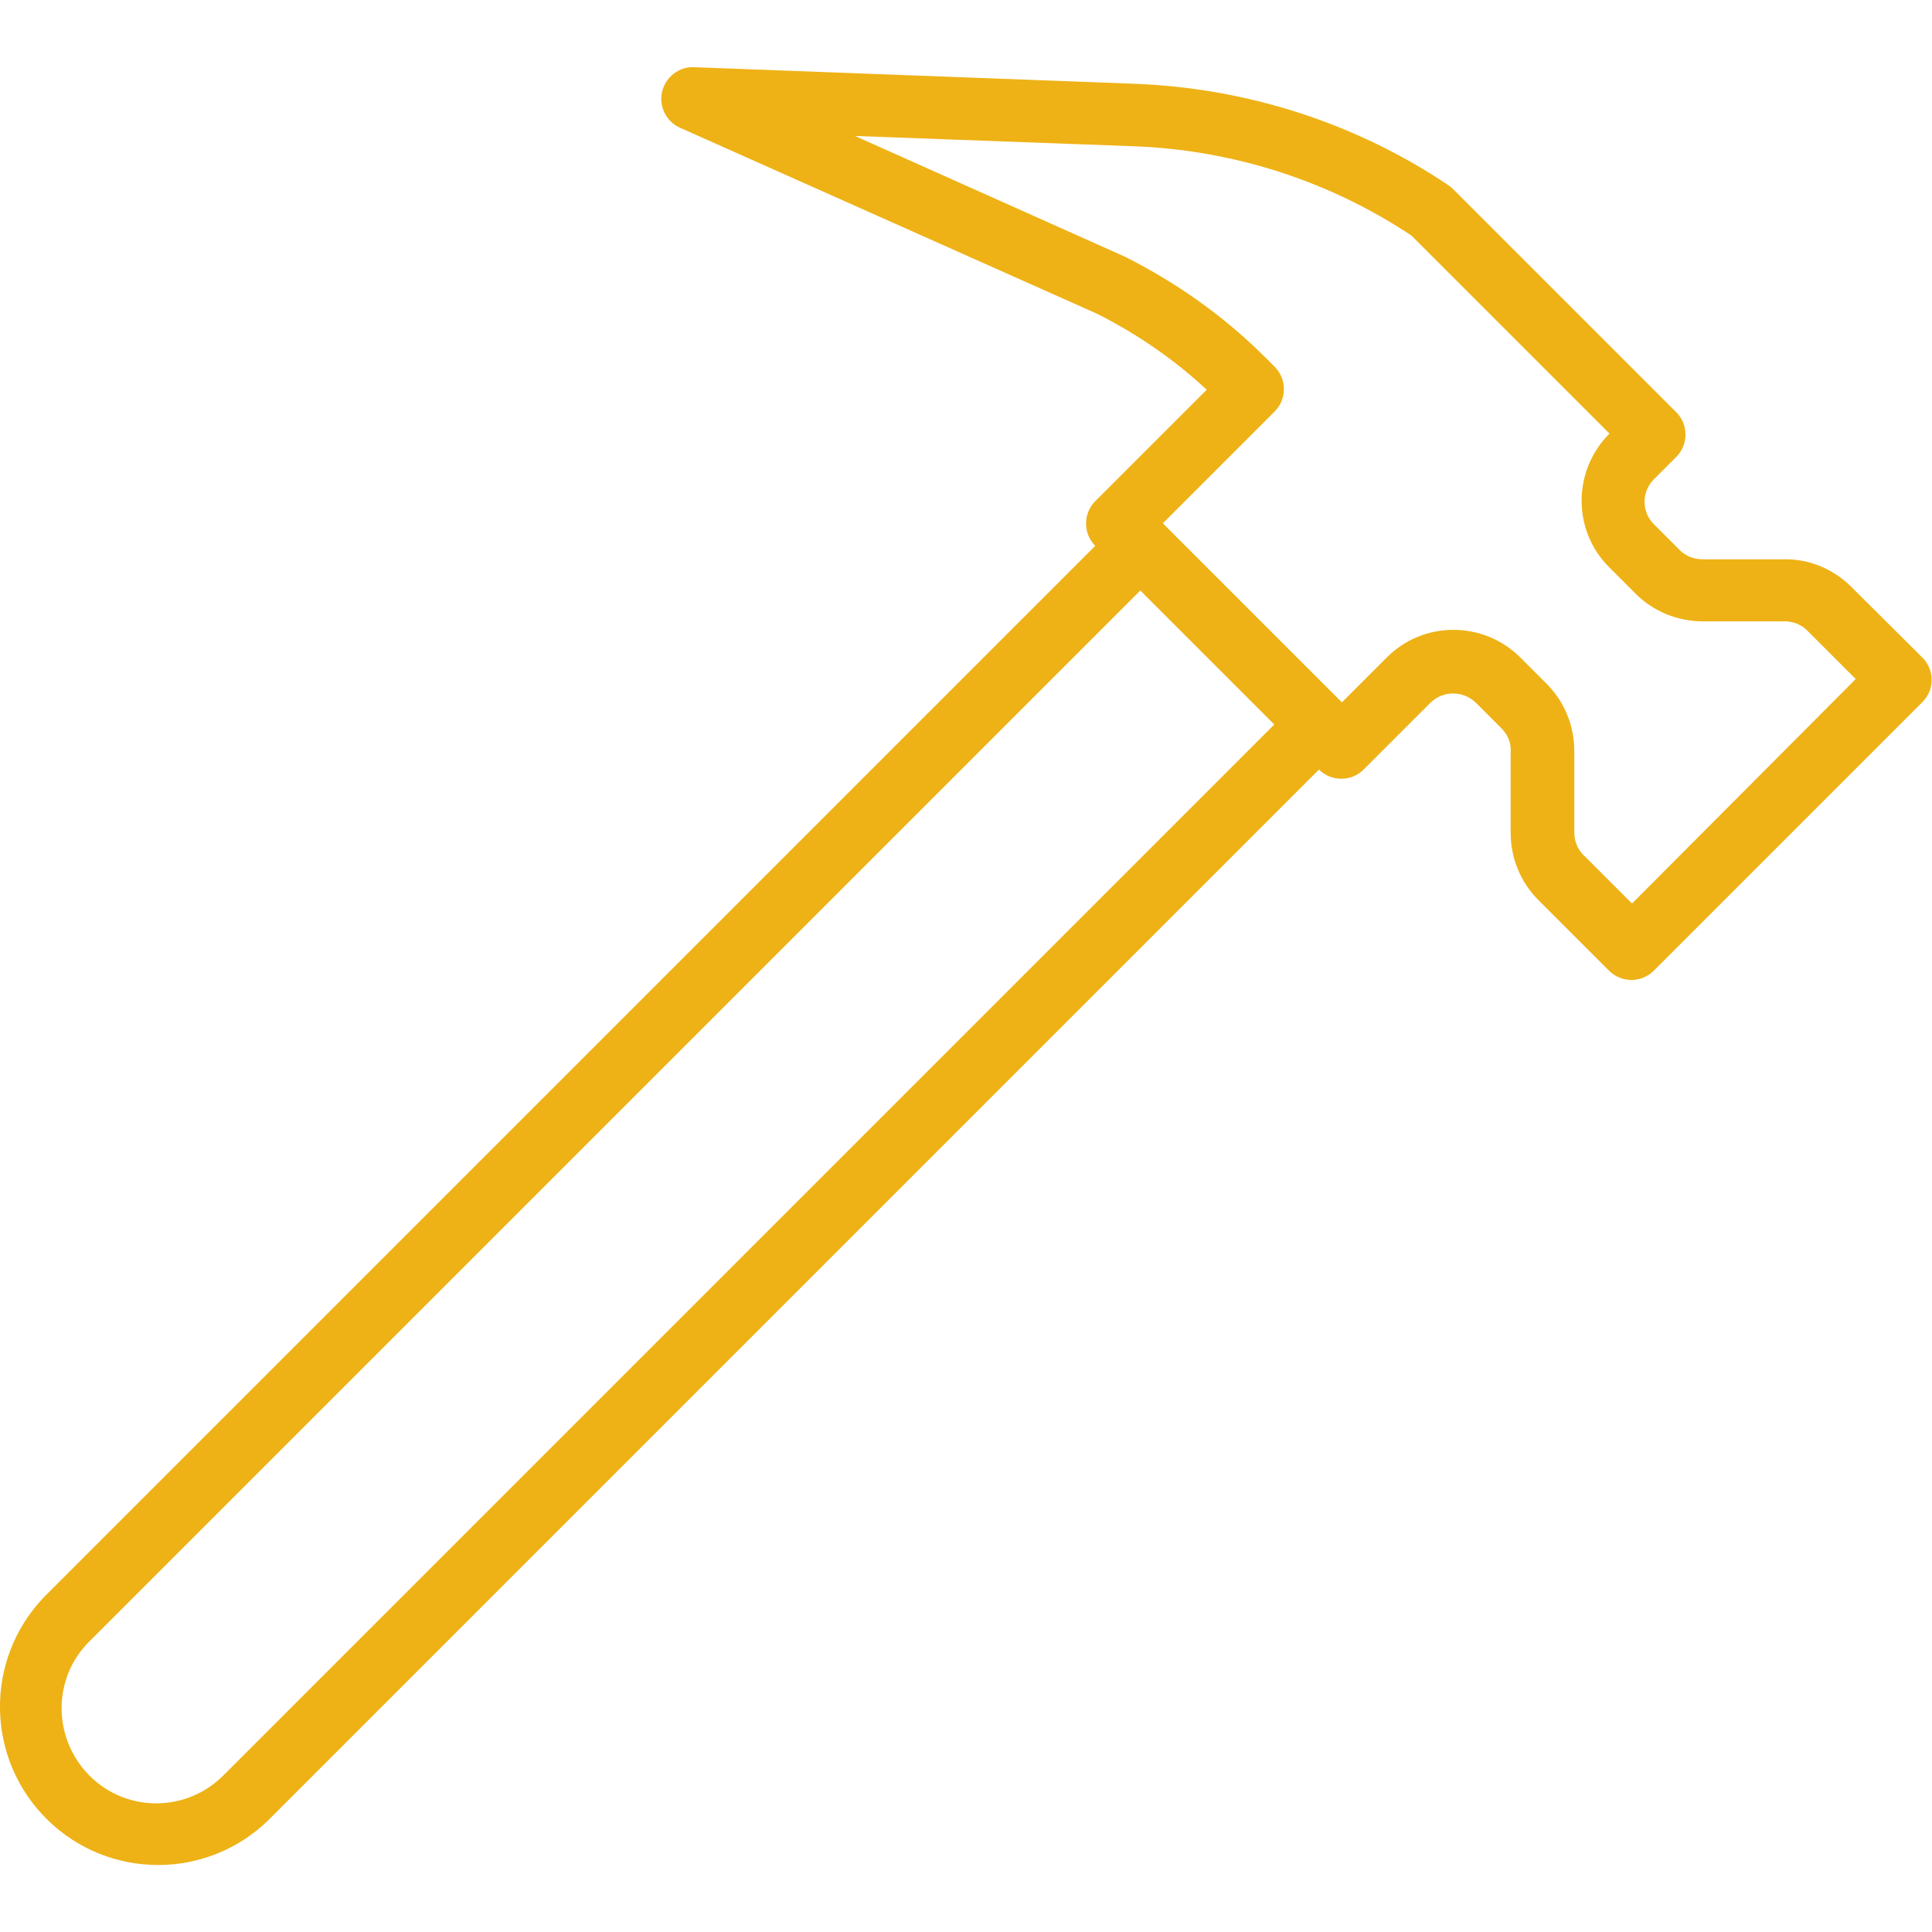 <?xml version="1.0" encoding="utf-8"?>
<!-- Generator: Adobe Illustrator 23.1.0, SVG Export Plug-In . SVG Version: 6.00 Build 0)  -->
<svg version="1.1" id="Capa_1" xmlns="http://www.w3.org/2000/svg" xmlns:xlink="http://www.w3.org/1999/xlink" x="0px" y="0px"
	 viewBox="0 0 488.8 488.8" style="enable-background:new 0 0 488.8 488.8;" xml:space="preserve">
<style type="text/css">
	.st0{fill:#EEB216;}
</style>
<g>
	<g>
		<path class="st0" d="M486.4,166.4C486.4,166.4,486.4,166.4,486.4,166.4L486.4,166.4l-18-17.9c-4.5-4.5-10.6-7.1-17-7h-20.7
			c-2.1,0-4.2-0.8-5.7-2.3l-6.6-6.6c-3.1-3.1-3.1-8.2,0-11.3c0,0,0,0,0,0l5.7-5.7c3.1-3.1,3.1-8.2,0-11.3l-56.4-56.4
			c-0.4-0.4-0.8-0.7-1.2-1c-23.5-15.8-51-24.6-79.3-25.7L175.6,17c-4.4-0.2-8.1,3.3-8.3,7.7c-0.1,3.3,1.8,6.3,4.7,7.6l105.6,47.1
			c10.1,5.1,19.4,11.5,27.7,19.2l-28.2,28.2c-3.1,3.1-3.1,8.2,0,11.3L11.2,404c-15.3,15.9-14.9,41.2,1,56.6c15.5,15,40.1,15,55.6,0
			l265.9-265.9c3.1,3.1,8.2,3.1,11.3,0l17-17c3.2-3,8.1-3,11.3,0l6.6,6.6c1.5,1.5,2.4,3.5,2.3,5.7v20.7c0,6.4,2.5,12.5,7,17
			l17.9,17.9c3.1,3.1,8.2,3.1,11.3,0c0,0,0,0,0,0l67.9-67.9C489.5,174.6,489.5,169.5,486.4,166.4z M56.5,449.2
			c-9.4,9.4-24.6,9.4-33.9,0s-9.4-24.6,0-33.9l265.9-265.9l33.9,33.9L56.5,449.2z M412.9,228.6l-12.3-12.3c-1.5-1.5-2.3-3.5-2.3-5.7
			V190c0-6.4-2.5-12.5-7-17l-6.6-6.6c-9.4-9.4-24.6-9.4-33.9,0l-11.3,11.3l-45.3-45.3l28.3-28.3c3.1-3.1,3.1-8.2,0-11.3l-2.3-2.3
			c-10.4-10.4-22.5-19-35.7-25.6l-68.2-30.5l70.4,2.6c25.1,0.9,49.5,8.7,70.4,22.6l50.1,50.1c-9.4,9.4-9.4,24.6,0,33.9l6.6,6.6
			c4.5,4.5,10.6,7,17,7h20.7c2.1,0,4.2,0.8,5.7,2.3l12.3,12.3L412.9,228.6z"/>
	</g>
</g>
</svg>
